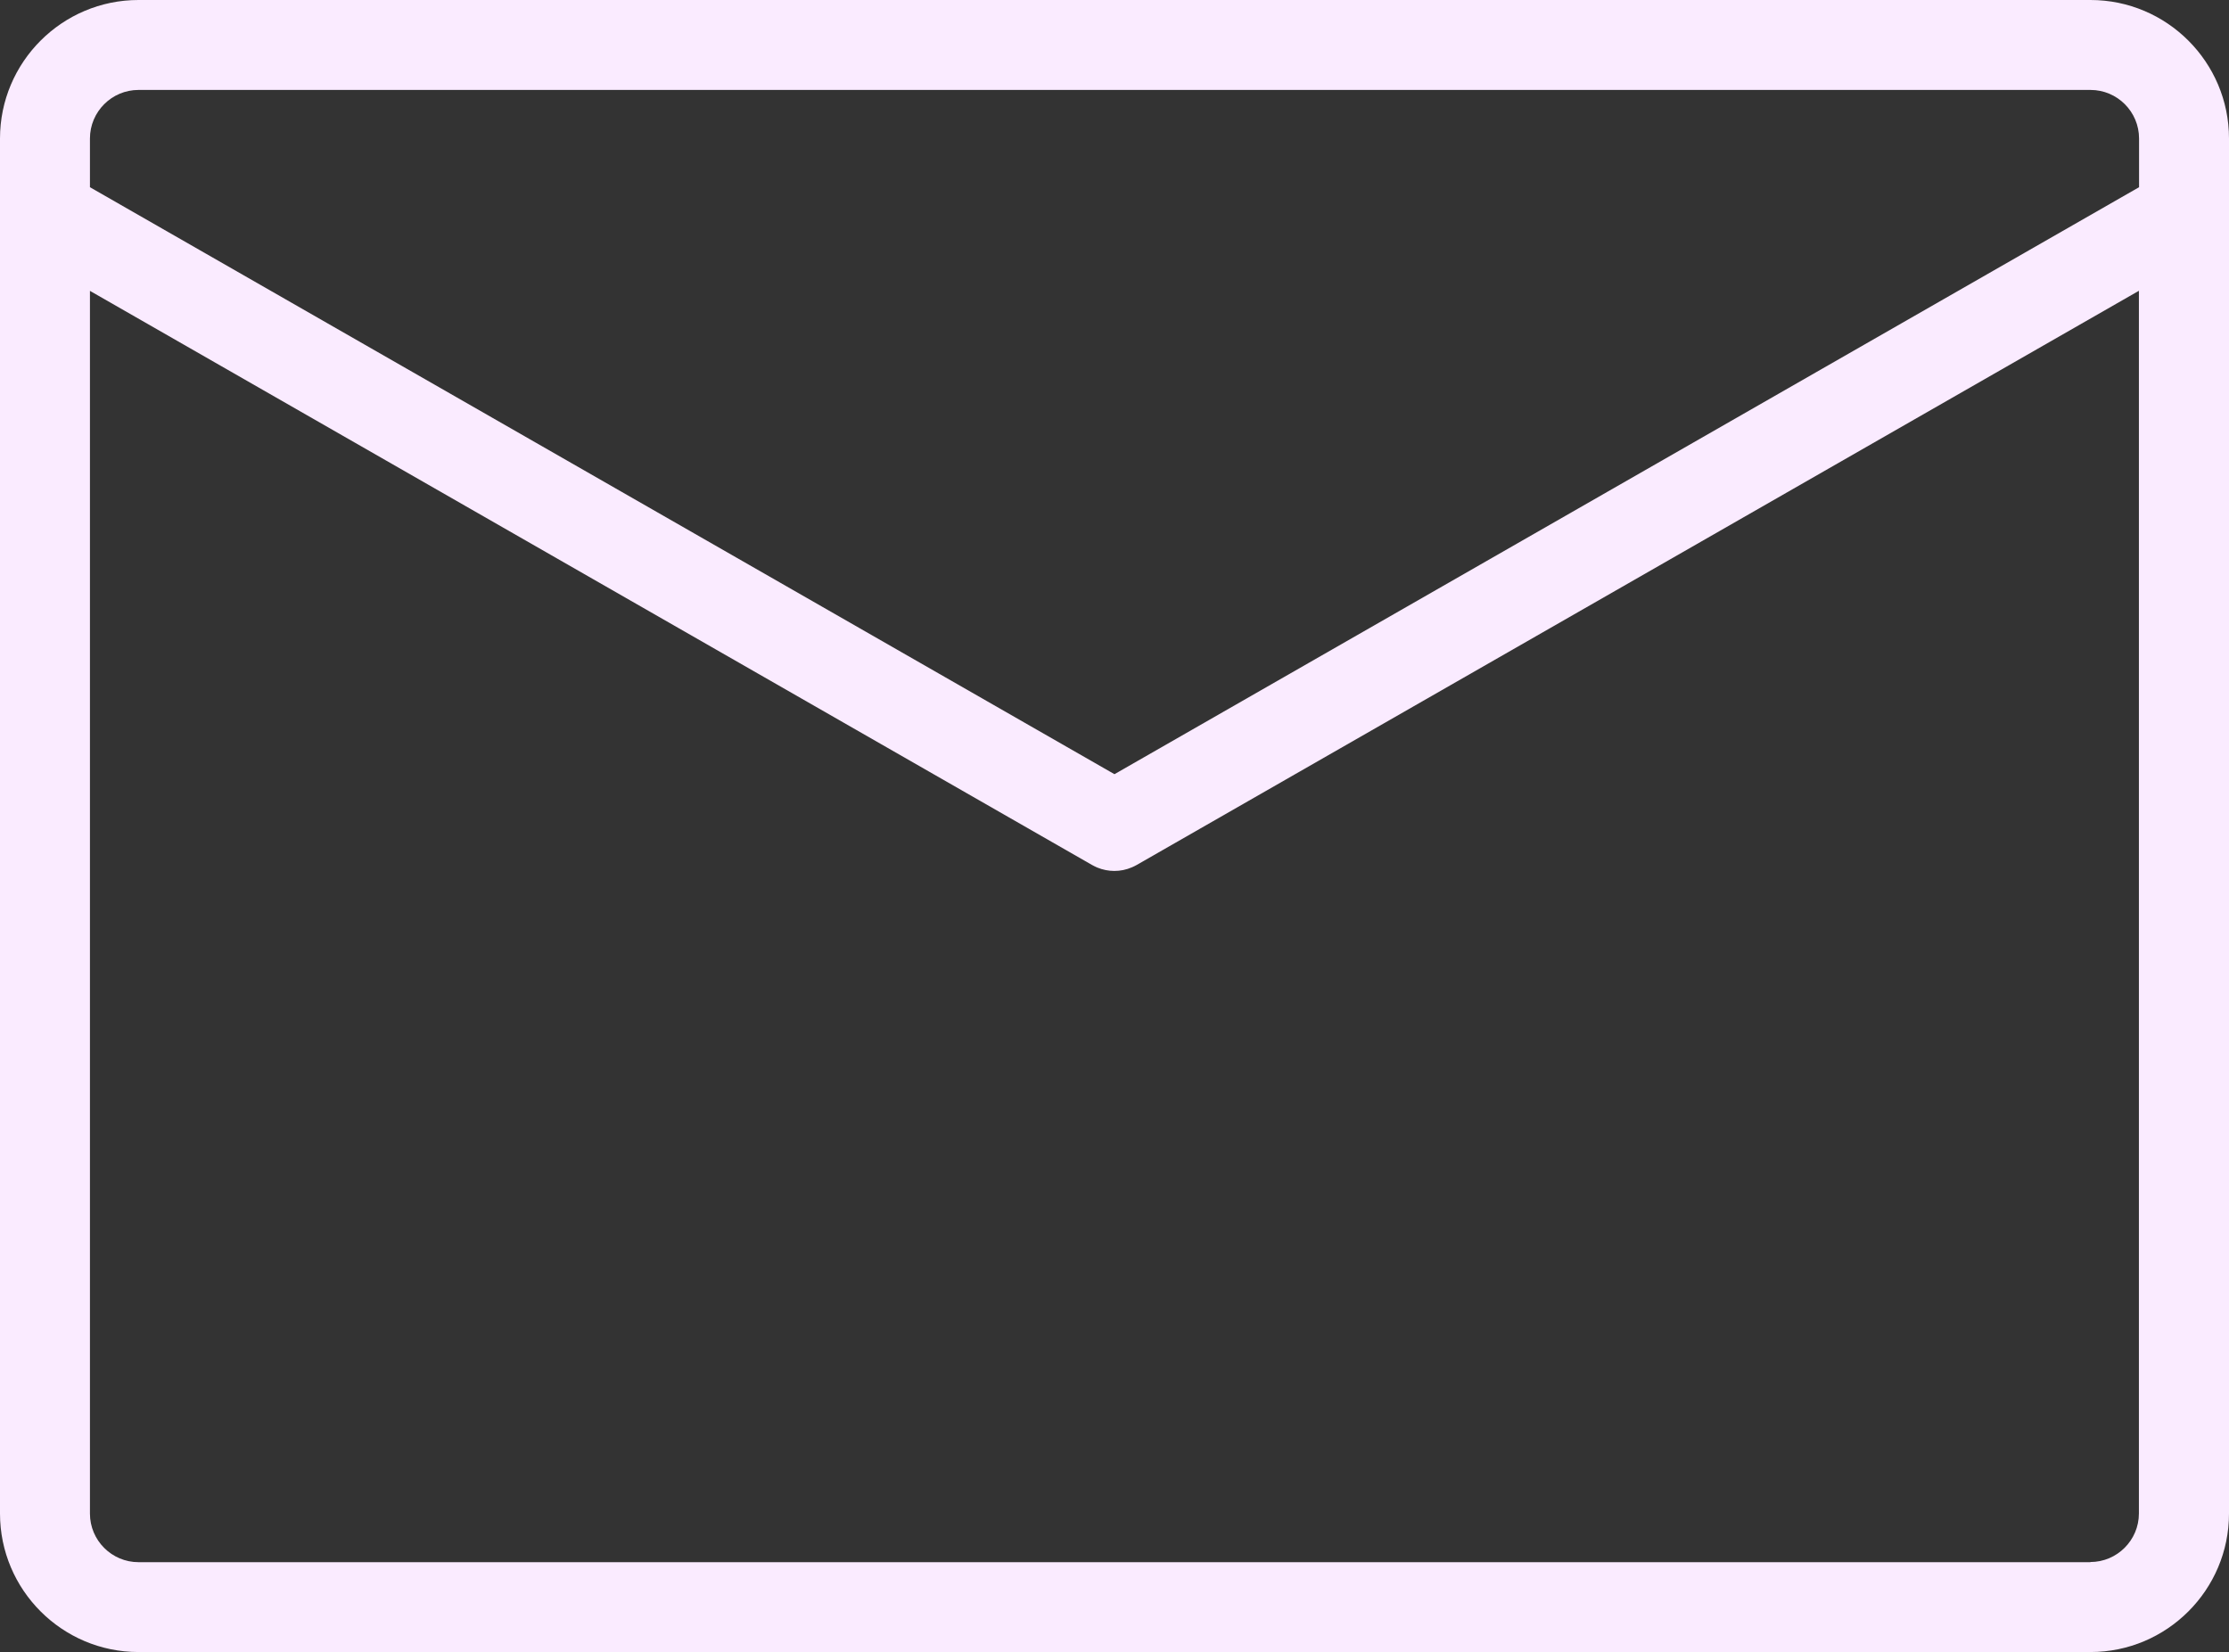 <?xml version="1.0" encoding="UTF-8"?>
<svg id="Calque_2" data-name="Calque 2" xmlns="http://www.w3.org/2000/svg" viewBox="0 0 297.39 220.44">
  <rect x="0" y="0" width="297.39" height="220.44" fill="#333333" stroke="none"/>
  <defs>
    <style>
      .cls-1 {
        fill: #FAEBFF;
      }
    </style>
  </defs>
  <g id="Calque_2-2">
    <path id="MAIL" class="cls-1" d="m278.91,0H18.48C8.29,0,0,8.29,0,18.48v183.47c0,10.19,8.29,18.48,18.48,18.48h260.43c10.19,0,18.48-8.29,18.48-18.48V18.48c0-10.19-8.29-18.48-18.48-18.48ZM18.48,12h260.43c3.58,0,6.48,2.91,6.48,6.48v6.5l-136.7,78.32L12,24.98v-6.5c0-3.57,2.91-6.48,6.48-6.48Zm260.43,196.44H18.48c-3.57,0-6.48-2.91-6.48-6.48V38.81l133.71,76.61s0,0,0,0c.22.12.44.23.67.33.75.31,1.53.46,2.3.46,0,0,0,0,0,0s0,0,0,0c.79,0,1.59-.16,2.35-.49.21-.09.42-.19.63-.31,0,0,0,0,0,0l133.71-76.61v163.14c0,3.57-2.91,6.48-6.48,6.48Z"/>
  </g>
</svg>